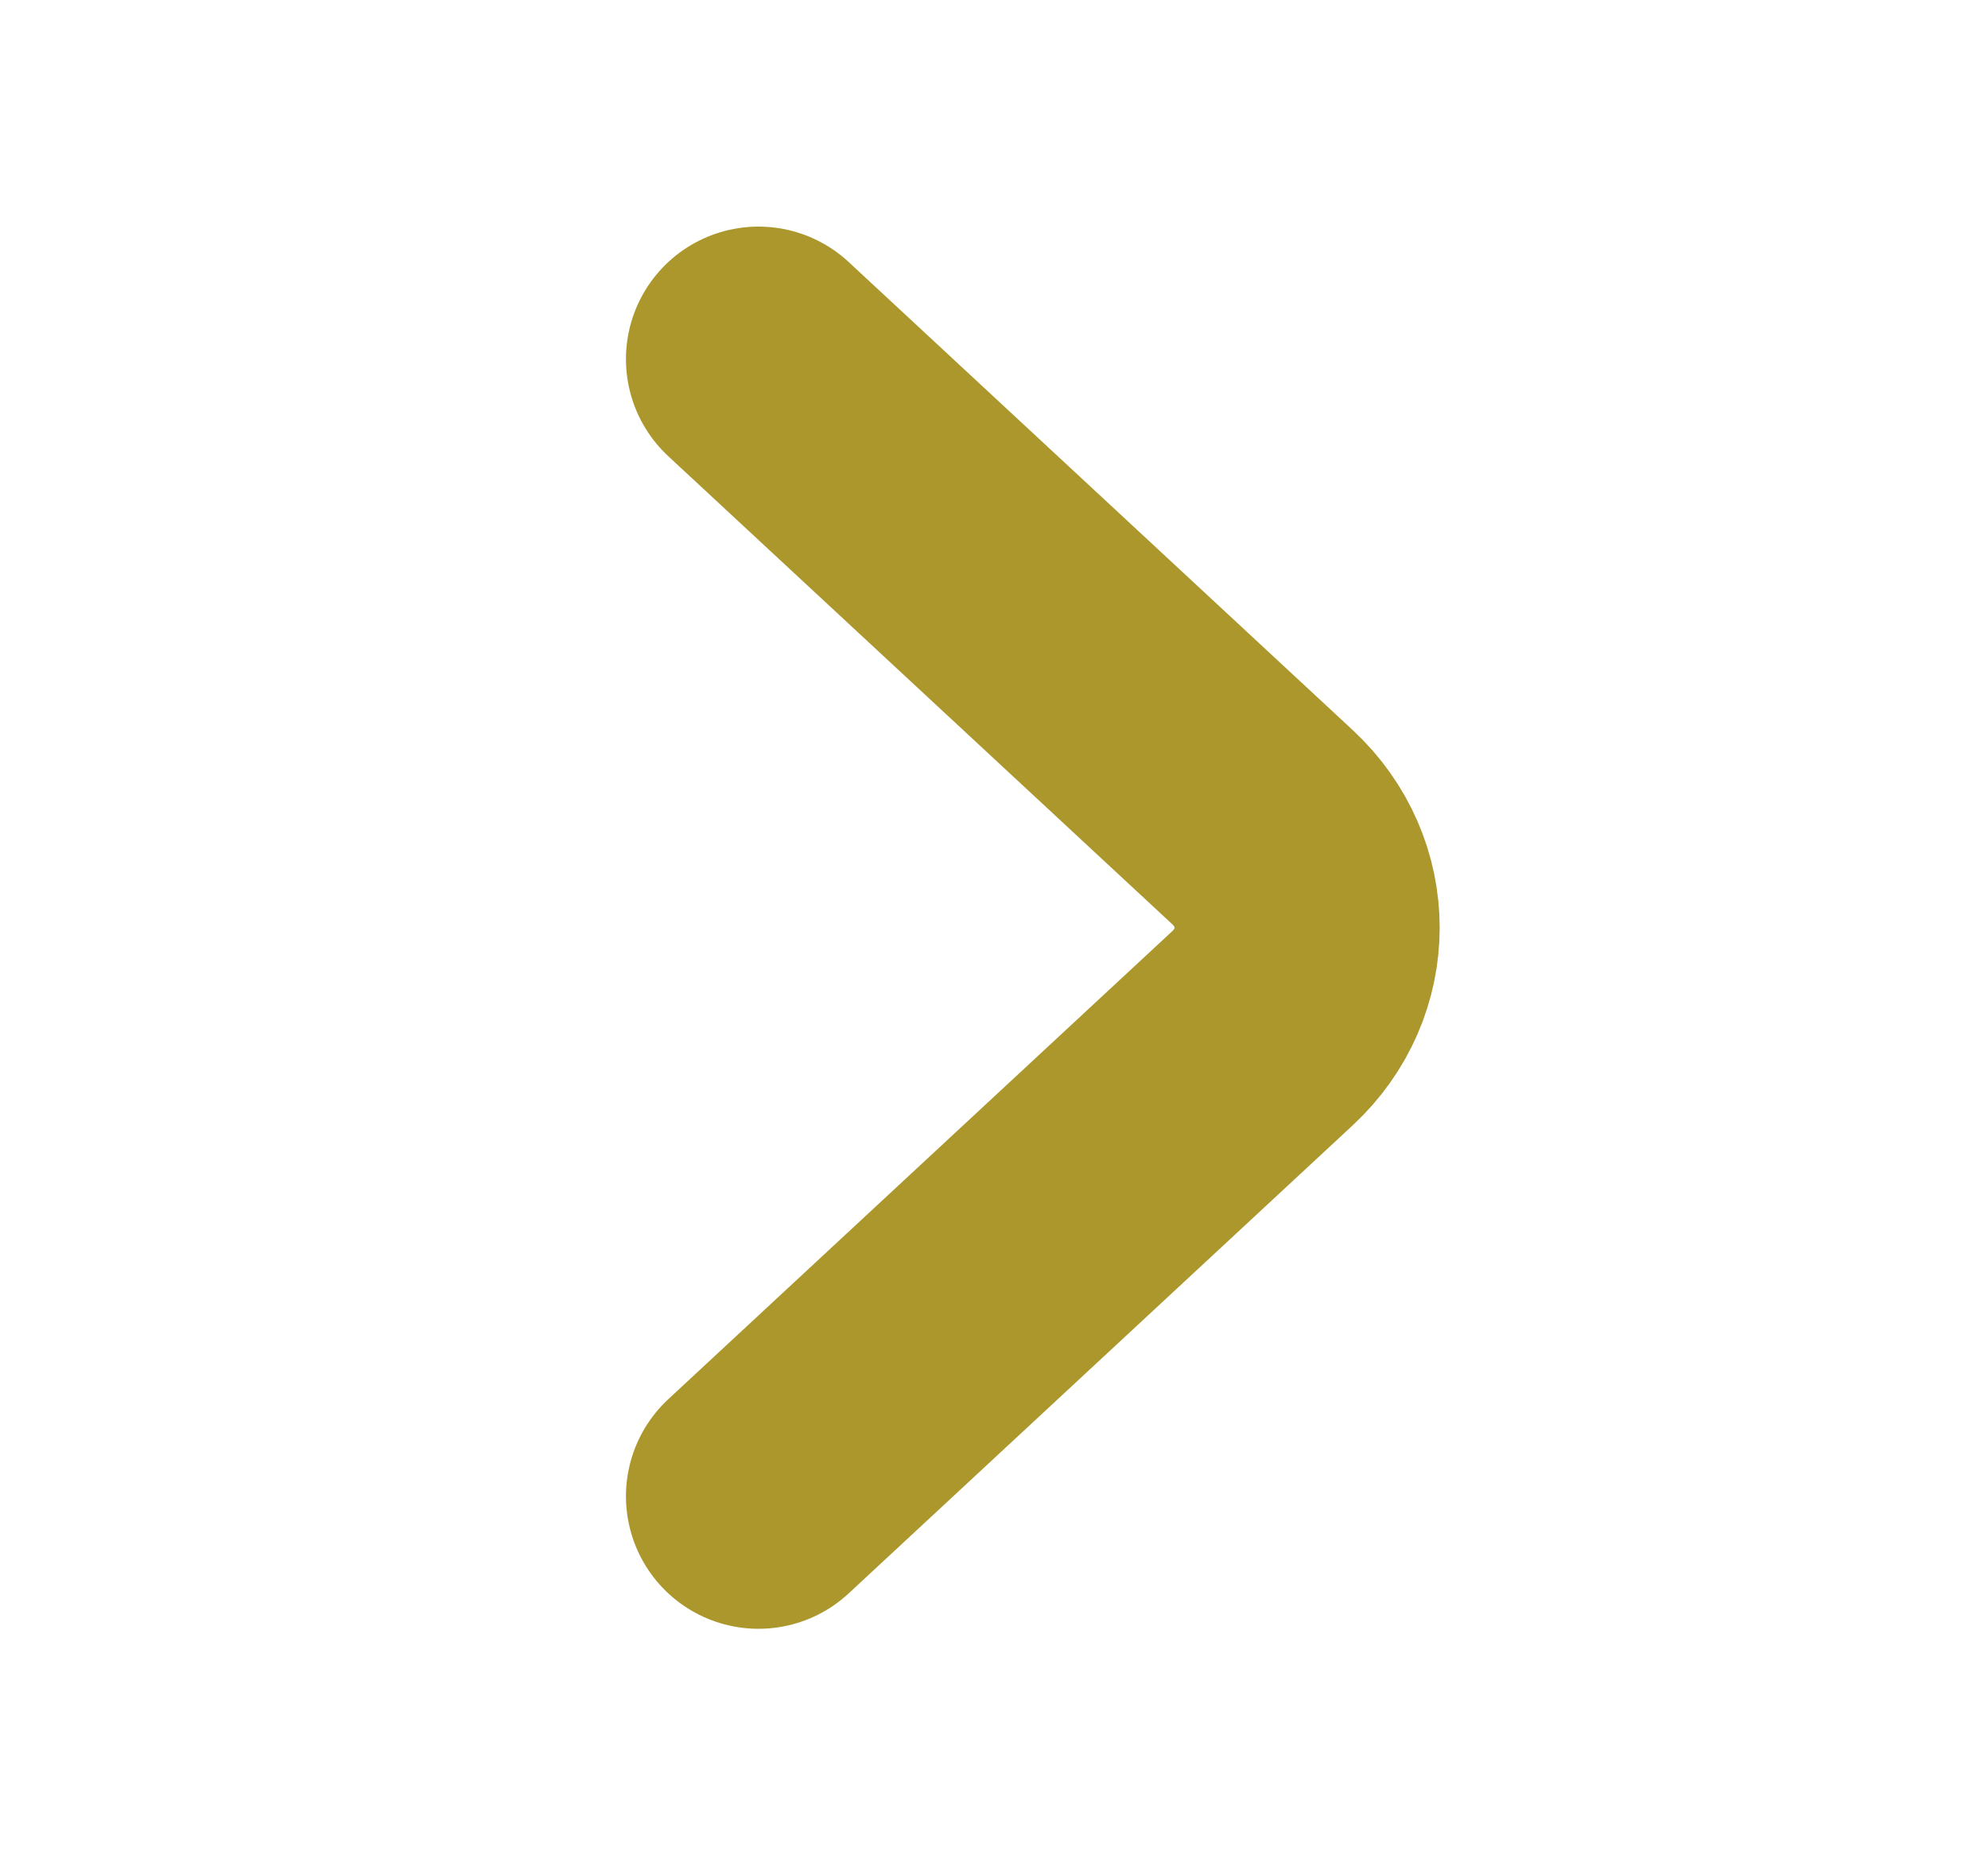 <svg fill="none" height="14" viewBox="0 0 15 14" width="15" xmlns="http://www.w3.org/2000/svg"><path d="m5.723 2.71 3.803 3.532c.449.417.449 1.1 0 1.517l-3.803 3.532" stroke="#ab972c" stroke-linecap="round" stroke-linejoin="round" stroke-miterlimit="10" stroke-width="2"/></svg>